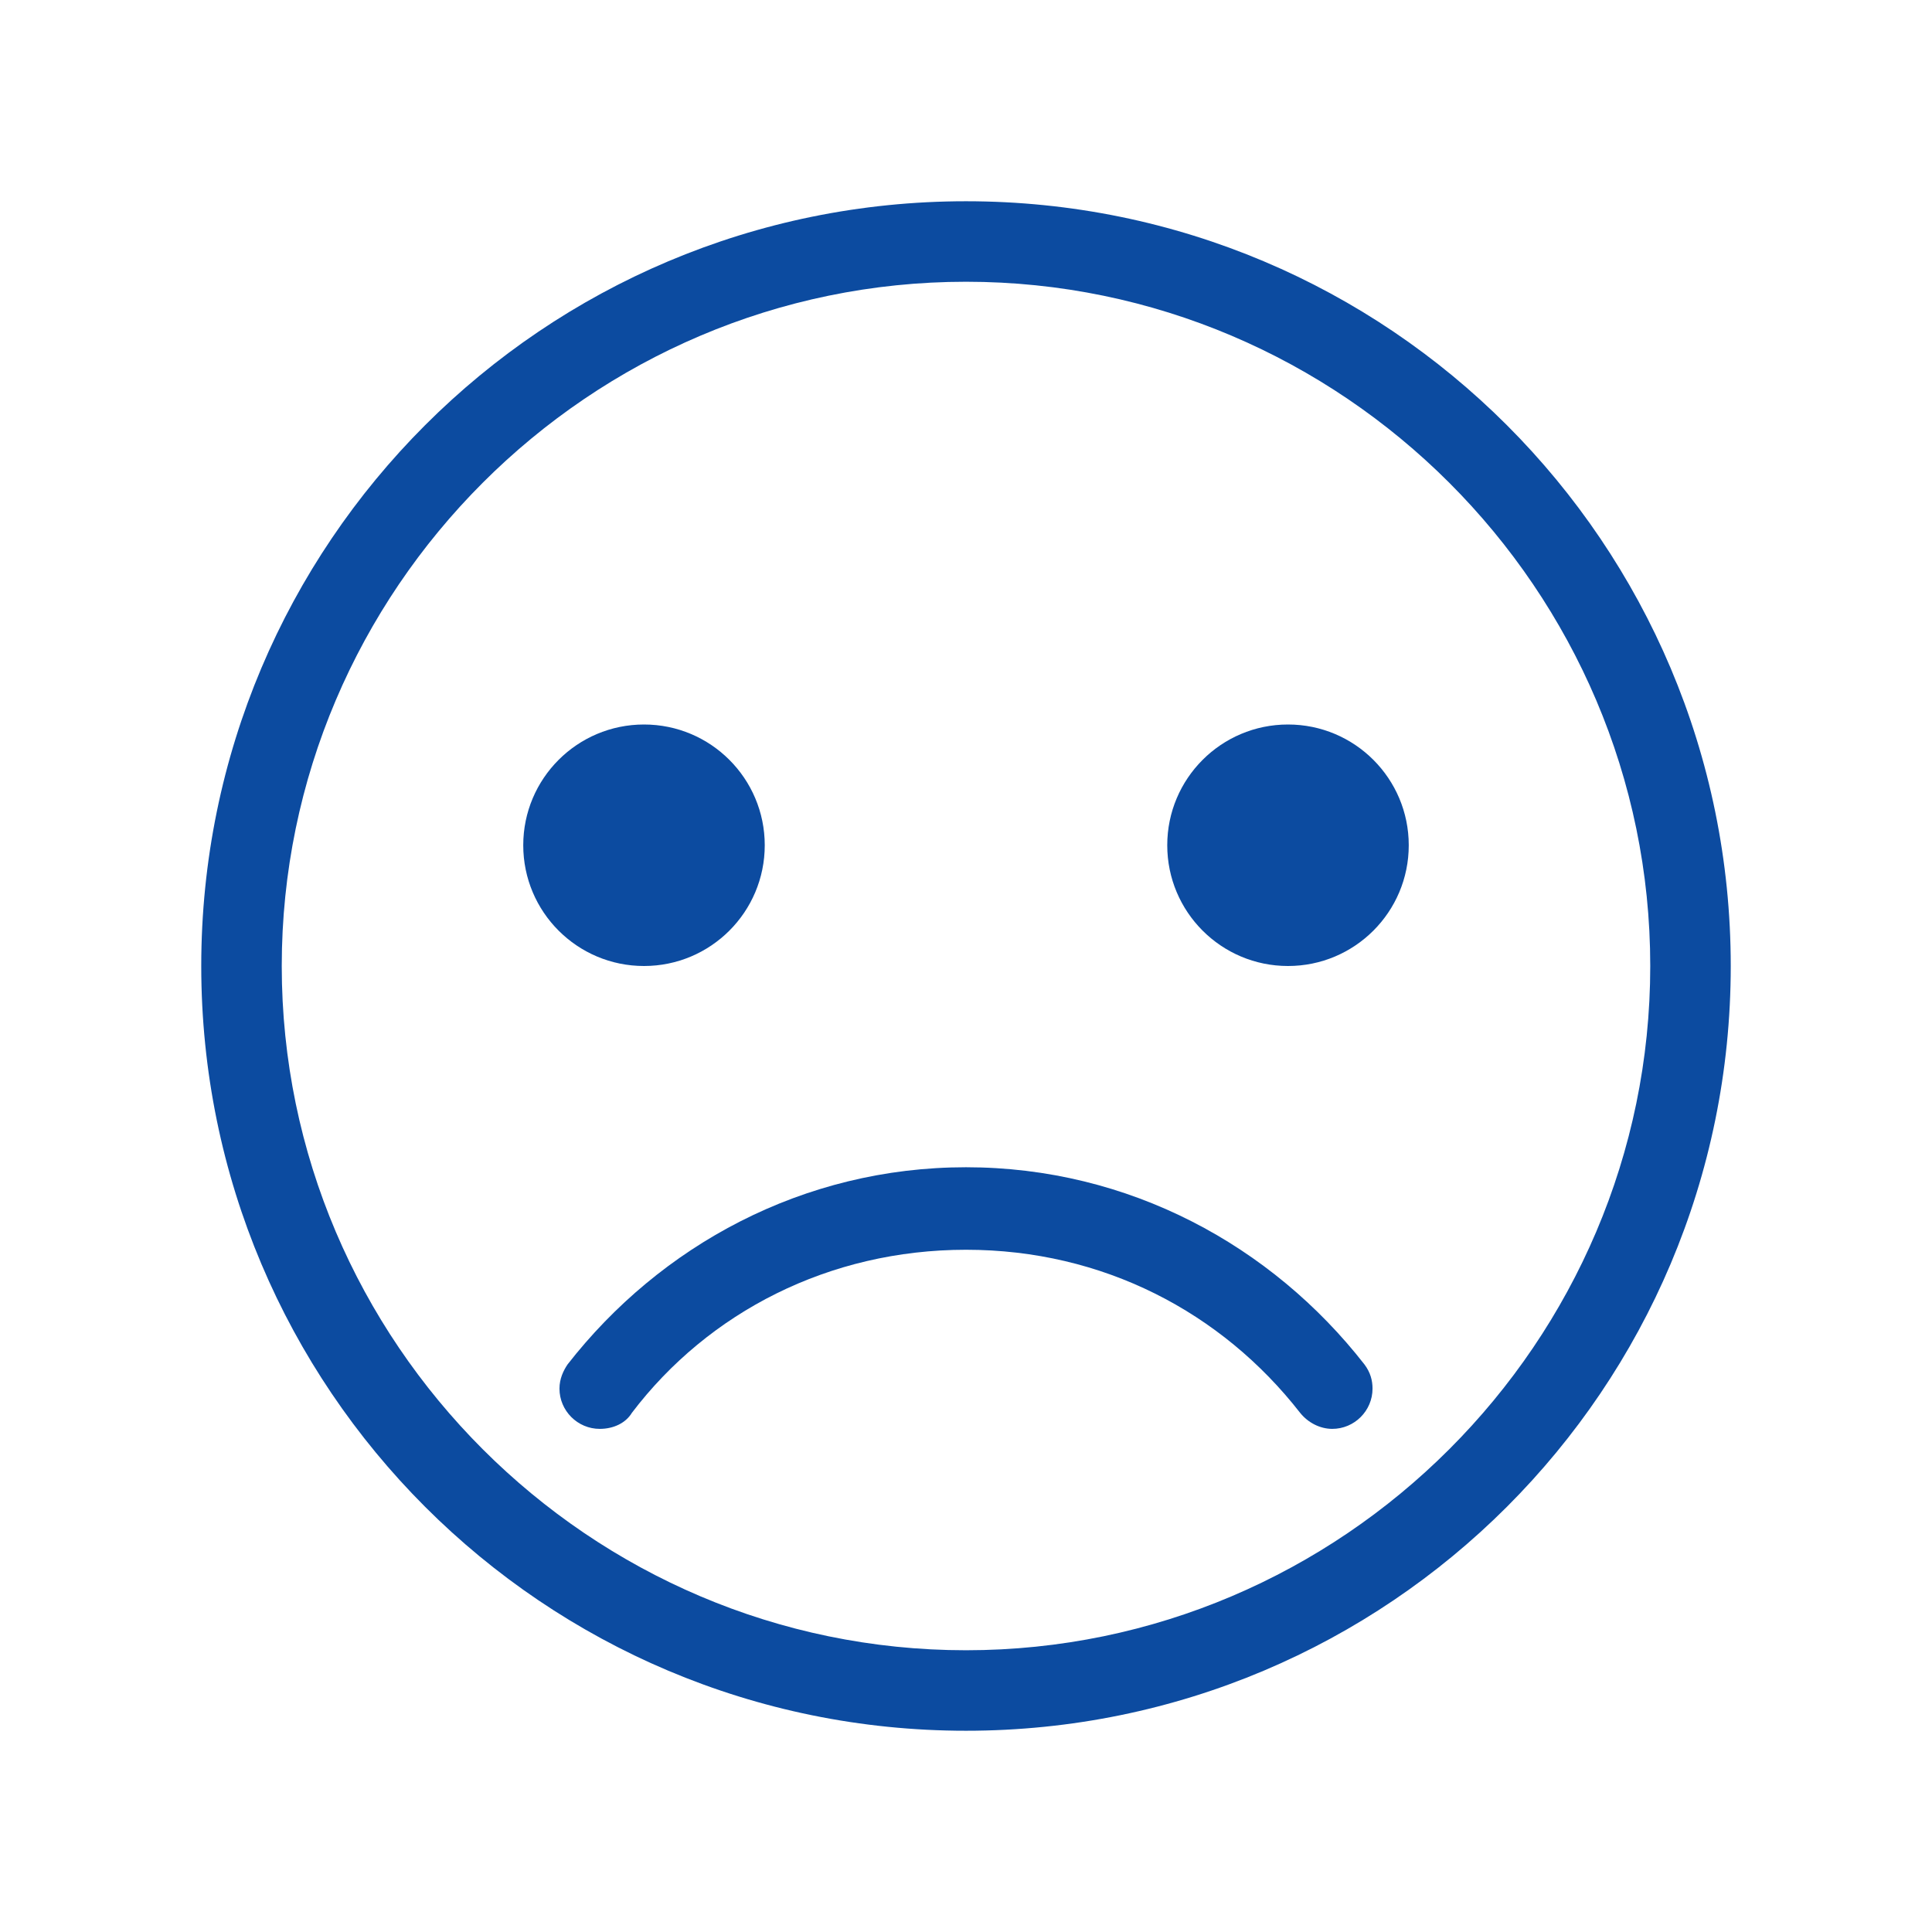 <?xml version="1.0" encoding="UTF-8"?> <svg xmlns="http://www.w3.org/2000/svg" width="96" height="96" viewBox="0 0 96 96" fill="none"> <path d="M28.2 67.8C28 68.1 27.8 68.5 27.8 69C27.8 70.1 28.7 71 29.8 71C30.5 71 31.1 70.7 31.4 70.2C35.2 65.2 41.2 62.1 48 62.1C54.8 62.1 60.7 65.2 64.6 70.2C65 70.7 65.6 71 66.2 71C67.3 71 68.2 70.1 68.2 69C68.2 68.6 68.1 68.2 67.8 67.8C63.2 61.9 56.1 58 48 58C39.9 58 32.8 61.9 28.2 67.8Z" fill="#0C4BA0"></path> <path d="M70 42C70 45.314 67.314 48 64 48C60.686 48 58 45.314 58 42C58 38.686 60.686 36 64 36C67.314 36 70 38.686 70 42Z" fill="#0C4BA0"></path> <path d="M38 42C38 45.314 35.314 48 32 48C28.686 48 26 45.314 26 42C26 38.686 28.686 36 32 36C35.314 36 38 38.686 38 42Z" fill="#0C4BA0"></path> <path d="M48 14C66.7 14 82 29.3 82 48C82 66.7 66.7 82 48 82C29.3 82 14 66.7 14 48C14 29.3 29.3 14 48 14ZM48 10C27 10 10 27 10 48C10 69 27 86 48 86C69 86 86 69 86 48C86 27 69 10 48 10Z" fill="#0C4BA0"></path> </svg> 